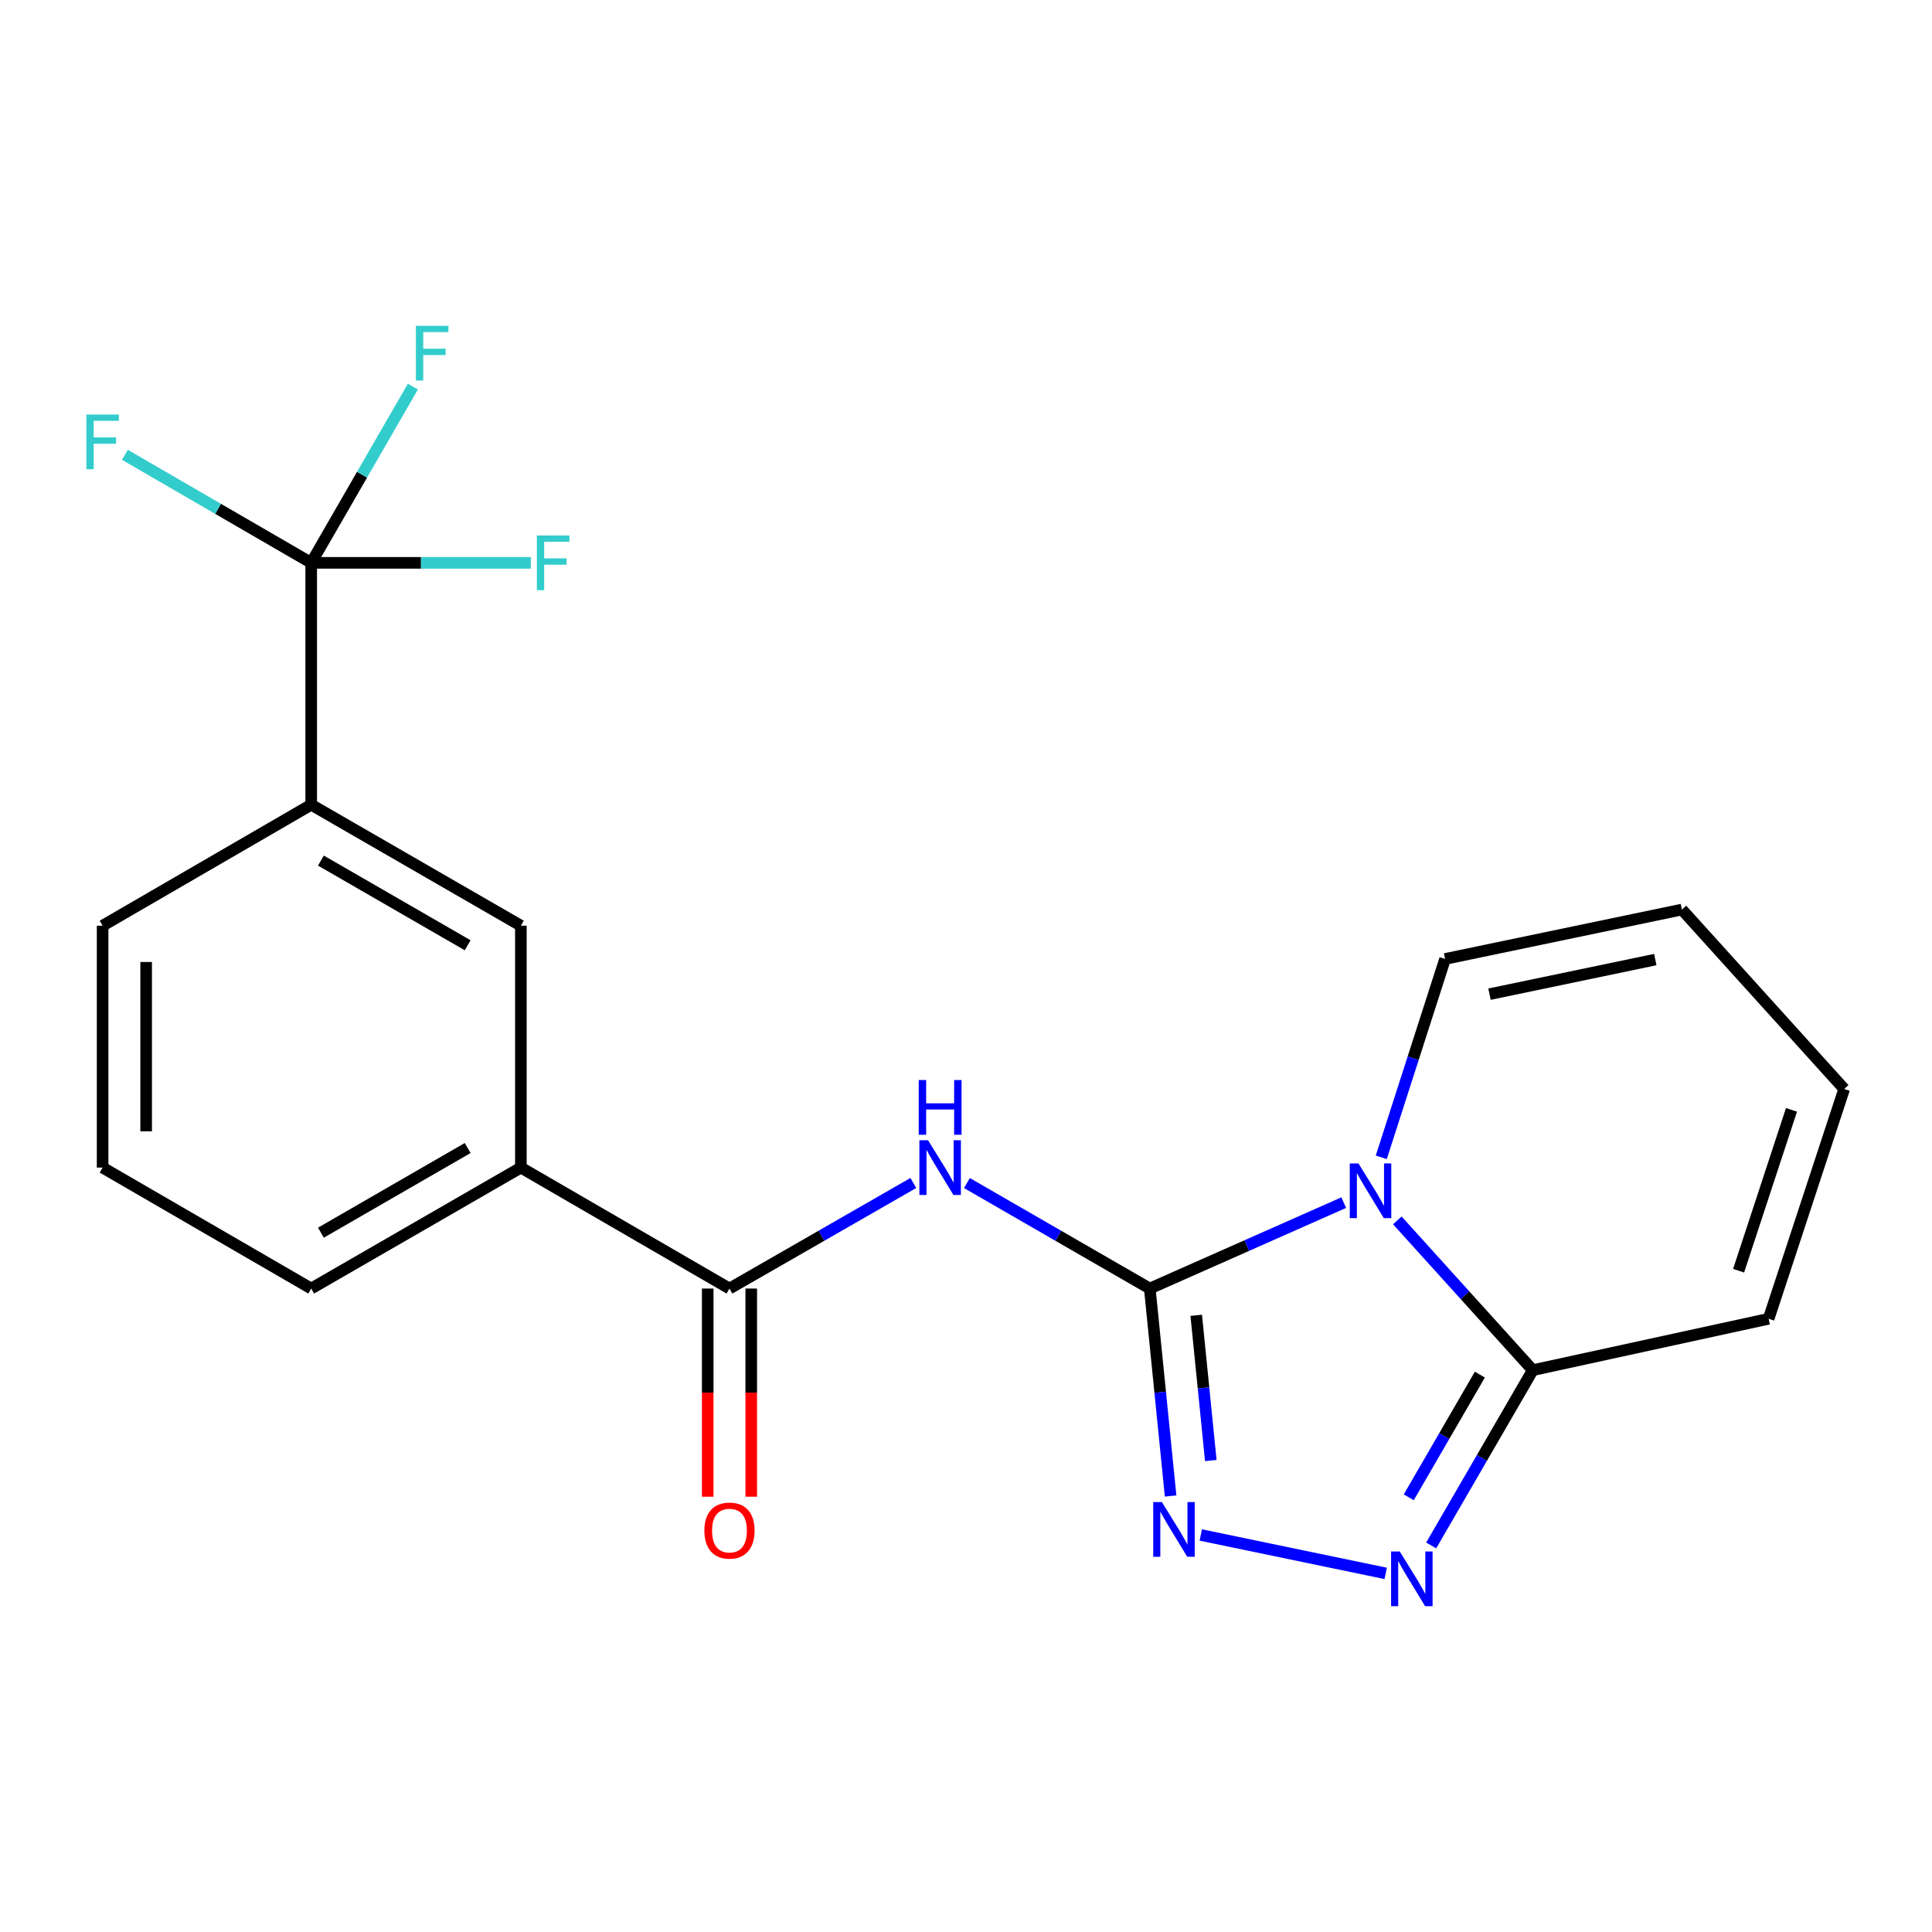 <?xml version='1.0' encoding='iso-8859-1'?>
<svg version='1.1' baseProfile='full'
              xmlns='http://www.w3.org/2000/svg'
                      xmlns:rdkit='http://www.rdkit.org/xml'
                      xmlns:xlink='http://www.w3.org/1999/xlink'
                  xml:space='preserve'
width='1000px' height='1000px' viewBox='0 0 1000 1000'>
<!-- END OF HEADER -->
<rect style='opacity:1.0;fill:#FFFFFF;stroke:none' width='1000' height='1000' x='0' y='0'> </rect>
<path class='bond-0' d='M 595.125,666.948 L 645.321,644.712' style='fill:none;fill-rule:evenodd;stroke:#000000;stroke-width:6px;stroke-linecap:butt;stroke-linejoin:miter;stroke-opacity:1' />
<path class='bond-0' d='M 645.321,644.712 L 695.518,622.476' style='fill:none;fill-rule:evenodd;stroke:#0000FF;stroke-width:6px;stroke-linecap:butt;stroke-linejoin:miter;stroke-opacity:1' />
<path class='bond-1' d='M 595.125,666.948 L 547.805,639.647' style='fill:none;fill-rule:evenodd;stroke:#000000;stroke-width:6px;stroke-linecap:butt;stroke-linejoin:miter;stroke-opacity:1' />
<path class='bond-1' d='M 547.805,639.647 L 500.486,612.346' style='fill:none;fill-rule:evenodd;stroke:#0000FF;stroke-width:6px;stroke-linecap:butt;stroke-linejoin:miter;stroke-opacity:1' />
<path class='bond-2' d='M 595.125,666.948 L 600.516,720.638' style='fill:none;fill-rule:evenodd;stroke:#000000;stroke-width:6px;stroke-linecap:butt;stroke-linejoin:miter;stroke-opacity:1' />
<path class='bond-2' d='M 600.516,720.638 L 605.907,774.328' style='fill:none;fill-rule:evenodd;stroke:#0000FF;stroke-width:6px;stroke-linecap:butt;stroke-linejoin:miter;stroke-opacity:1' />
<path class='bond-2' d='M 619.163,680.803 L 622.937,718.386' style='fill:none;fill-rule:evenodd;stroke:#000000;stroke-width:6px;stroke-linecap:butt;stroke-linejoin:miter;stroke-opacity:1' />
<path class='bond-2' d='M 622.937,718.386 L 626.71,755.969' style='fill:none;fill-rule:evenodd;stroke:#0000FF;stroke-width:6px;stroke-linecap:butt;stroke-linejoin:miter;stroke-opacity:1' />
<path class='bond-4' d='M 723.252,631.673 L 758.304,670.435' style='fill:none;fill-rule:evenodd;stroke:#0000FF;stroke-width:6px;stroke-linecap:butt;stroke-linejoin:miter;stroke-opacity:1' />
<path class='bond-4' d='M 758.304,670.435 L 793.356,709.198' style='fill:none;fill-rule:evenodd;stroke:#000000;stroke-width:6px;stroke-linecap:butt;stroke-linejoin:miter;stroke-opacity:1' />
<path class='bond-9' d='M 714.95,599.024 L 731.464,547.691' style='fill:none;fill-rule:evenodd;stroke:#0000FF;stroke-width:6px;stroke-linecap:butt;stroke-linejoin:miter;stroke-opacity:1' />
<path class='bond-9' d='M 731.464,547.691 L 747.977,496.357' style='fill:none;fill-rule:evenodd;stroke:#000000;stroke-width:6px;stroke-linecap:butt;stroke-linejoin:miter;stroke-opacity:1' />
<path class='bond-5' d='M 472.731,612.314 L 425.154,639.631' style='fill:none;fill-rule:evenodd;stroke:#0000FF;stroke-width:6px;stroke-linecap:butt;stroke-linejoin:miter;stroke-opacity:1' />
<path class='bond-5' d='M 425.154,639.631 L 377.577,666.948' style='fill:none;fill-rule:evenodd;stroke:#000000;stroke-width:6px;stroke-linecap:butt;stroke-linejoin:miter;stroke-opacity:1' />
<path class='bond-3' d='M 621.527,794.504 L 717.234,814.385' style='fill:none;fill-rule:evenodd;stroke:#0000FF;stroke-width:6px;stroke-linecap:butt;stroke-linejoin:miter;stroke-opacity:1' />
<path class='bond-21' d='M 740.779,799.915 L 767.068,754.556' style='fill:none;fill-rule:evenodd;stroke:#0000FF;stroke-width:6px;stroke-linecap:butt;stroke-linejoin:miter;stroke-opacity:1' />
<path class='bond-21' d='M 767.068,754.556 L 793.356,709.198' style='fill:none;fill-rule:evenodd;stroke:#000000;stroke-width:6px;stroke-linecap:butt;stroke-linejoin:miter;stroke-opacity:1' />
<path class='bond-21' d='M 729.17,775.008 L 747.572,743.257' style='fill:none;fill-rule:evenodd;stroke:#0000FF;stroke-width:6px;stroke-linecap:butt;stroke-linejoin:miter;stroke-opacity:1' />
<path class='bond-21' d='M 747.572,743.257 L 765.974,711.506' style='fill:none;fill-rule:evenodd;stroke:#000000;stroke-width:6px;stroke-linecap:butt;stroke-linejoin:miter;stroke-opacity:1' />
<path class='bond-11' d='M 793.356,709.198 L 915.437,682.596' style='fill:none;fill-rule:evenodd;stroke:#000000;stroke-width:6px;stroke-linecap:butt;stroke-linejoin:miter;stroke-opacity:1' />
<path class='bond-8' d='M 377.577,666.948 L 269.605,604.342' style='fill:none;fill-rule:evenodd;stroke:#000000;stroke-width:6px;stroke-linecap:butt;stroke-linejoin:miter;stroke-opacity:1' />
<path class='bond-12' d='M 366.311,666.948 L 366.311,720.822' style='fill:none;fill-rule:evenodd;stroke:#000000;stroke-width:6px;stroke-linecap:butt;stroke-linejoin:miter;stroke-opacity:1' />
<path class='bond-12' d='M 366.311,720.822 L 366.311,774.696' style='fill:none;fill-rule:evenodd;stroke:#FF0000;stroke-width:6px;stroke-linecap:butt;stroke-linejoin:miter;stroke-opacity:1' />
<path class='bond-12' d='M 388.844,666.948 L 388.844,720.822' style='fill:none;fill-rule:evenodd;stroke:#000000;stroke-width:6px;stroke-linecap:butt;stroke-linejoin:miter;stroke-opacity:1' />
<path class='bond-12' d='M 388.844,720.822 L 388.844,774.696' style='fill:none;fill-rule:evenodd;stroke:#FF0000;stroke-width:6px;stroke-linecap:butt;stroke-linejoin:miter;stroke-opacity:1' />
<path class='bond-6' d='M 161.081,291.328 L 161.081,416.526' style='fill:none;fill-rule:evenodd;stroke:#000000;stroke-width:6px;stroke-linecap:butt;stroke-linejoin:miter;stroke-opacity:1' />
<path class='bond-15' d='M 161.081,291.328 L 187.396,245.712' style='fill:none;fill-rule:evenodd;stroke:#000000;stroke-width:6px;stroke-linecap:butt;stroke-linejoin:miter;stroke-opacity:1' />
<path class='bond-15' d='M 187.396,245.712 L 213.711,200.097' style='fill:none;fill-rule:evenodd;stroke:#33CCCC;stroke-width:6px;stroke-linecap:butt;stroke-linejoin:miter;stroke-opacity:1' />
<path class='bond-16' d='M 161.081,291.328 L 217.911,291.328' style='fill:none;fill-rule:evenodd;stroke:#000000;stroke-width:6px;stroke-linecap:butt;stroke-linejoin:miter;stroke-opacity:1' />
<path class='bond-16' d='M 217.911,291.328 L 274.742,291.328' style='fill:none;fill-rule:evenodd;stroke:#33CCCC;stroke-width:6px;stroke-linecap:butt;stroke-linejoin:miter;stroke-opacity:1' />
<path class='bond-17' d='M 161.081,291.328 L 112.865,263.371' style='fill:none;fill-rule:evenodd;stroke:#000000;stroke-width:6px;stroke-linecap:butt;stroke-linejoin:miter;stroke-opacity:1' />
<path class='bond-17' d='M 112.865,263.371 L 64.649,235.414' style='fill:none;fill-rule:evenodd;stroke:#33CCCC;stroke-width:6px;stroke-linecap:butt;stroke-linejoin:miter;stroke-opacity:1' />
<path class='bond-7' d='M 161.081,416.526 L 269.605,479.144' style='fill:none;fill-rule:evenodd;stroke:#000000;stroke-width:6px;stroke-linecap:butt;stroke-linejoin:miter;stroke-opacity:1' />
<path class='bond-7' d='M 166.098,445.436 L 242.065,489.269' style='fill:none;fill-rule:evenodd;stroke:#000000;stroke-width:6px;stroke-linecap:butt;stroke-linejoin:miter;stroke-opacity:1' />
<path class='bond-23' d='M 161.081,416.526 L 53.109,479.144' style='fill:none;fill-rule:evenodd;stroke:#000000;stroke-width:6px;stroke-linecap:butt;stroke-linejoin:miter;stroke-opacity:1' />
<path class='bond-10' d='M 269.605,604.342 L 269.605,479.144' style='fill:none;fill-rule:evenodd;stroke:#000000;stroke-width:6px;stroke-linecap:butt;stroke-linejoin:miter;stroke-opacity:1' />
<path class='bond-19' d='M 269.605,604.342 L 161.081,666.948' style='fill:none;fill-rule:evenodd;stroke:#000000;stroke-width:6px;stroke-linecap:butt;stroke-linejoin:miter;stroke-opacity:1' />
<path class='bond-19' d='M 242.066,594.215 L 166.1,638.038' style='fill:none;fill-rule:evenodd;stroke:#000000;stroke-width:6px;stroke-linecap:butt;stroke-linejoin:miter;stroke-opacity:1' />
<path class='bond-13' d='M 747.977,496.357 L 870.558,470.782' style='fill:none;fill-rule:evenodd;stroke:#000000;stroke-width:6px;stroke-linecap:butt;stroke-linejoin:miter;stroke-opacity:1' />
<path class='bond-13' d='M 770.966,514.579 L 856.773,496.676' style='fill:none;fill-rule:evenodd;stroke:#000000;stroke-width:6px;stroke-linecap:butt;stroke-linejoin:miter;stroke-opacity:1' />
<path class='bond-22' d='M 915.437,682.596 L 954.545,563.657' style='fill:none;fill-rule:evenodd;stroke:#000000;stroke-width:6px;stroke-linecap:butt;stroke-linejoin:miter;stroke-opacity:1' />
<path class='bond-22' d='M 899.898,657.717 L 927.273,574.459' style='fill:none;fill-rule:evenodd;stroke:#000000;stroke-width:6px;stroke-linecap:butt;stroke-linejoin:miter;stroke-opacity:1' />
<path class='bond-14' d='M 870.558,470.782 L 954.545,563.657' style='fill:none;fill-rule:evenodd;stroke:#000000;stroke-width:6px;stroke-linecap:butt;stroke-linejoin:miter;stroke-opacity:1' />
<path class='bond-18' d='M 53.109,479.144 L 53.109,604.342' style='fill:none;fill-rule:evenodd;stroke:#000000;stroke-width:6px;stroke-linecap:butt;stroke-linejoin:miter;stroke-opacity:1' />
<path class='bond-18' d='M 75.642,497.924 L 75.642,585.563' style='fill:none;fill-rule:evenodd;stroke:#000000;stroke-width:6px;stroke-linecap:butt;stroke-linejoin:miter;stroke-opacity:1' />
<path class='bond-20' d='M 161.081,666.948 L 53.109,604.342' style='fill:none;fill-rule:evenodd;stroke:#000000;stroke-width:6px;stroke-linecap:butt;stroke-linejoin:miter;stroke-opacity:1' />
<path  class='atom-1' d='M 703.122 602.175
L 712.402 617.175
Q 713.322 618.655, 714.802 621.335
Q 716.282 624.015, 716.362 624.175
L 716.362 602.175
L 720.122 602.175
L 720.122 630.495
L 716.242 630.495
L 706.282 614.095
Q 705.122 612.175, 703.882 609.975
Q 702.682 607.775, 702.322 607.095
L 702.322 630.495
L 698.642 630.495
L 698.642 602.175
L 703.122 602.175
' fill='#0000FF'/>
<path  class='atom-2' d='M 480.354 590.182
L 489.634 605.182
Q 490.554 606.662, 492.034 609.342
Q 493.514 612.022, 493.594 612.182
L 493.594 590.182
L 497.354 590.182
L 497.354 618.502
L 493.474 618.502
L 483.514 602.102
Q 482.354 600.182, 481.114 597.982
Q 479.914 595.782, 479.554 595.102
L 479.554 618.502
L 475.874 618.502
L 475.874 590.182
L 480.354 590.182
' fill='#0000FF'/>
<path  class='atom-2' d='M 475.534 559.03
L 479.374 559.03
L 479.374 571.07
L 493.854 571.07
L 493.854 559.03
L 497.694 559.03
L 497.694 587.35
L 493.854 587.35
L 493.854 574.27
L 479.374 574.27
L 479.374 587.35
L 475.534 587.35
L 475.534 559.03
' fill='#0000FF'/>
<path  class='atom-3' d='M 601.383 777.46
L 610.663 792.46
Q 611.583 793.94, 613.063 796.62
Q 614.543 799.3, 614.623 799.46
L 614.623 777.46
L 618.383 777.46
L 618.383 805.78
L 614.503 805.78
L 604.543 789.38
Q 603.383 787.46, 602.143 785.26
Q 600.943 783.06, 600.583 782.38
L 600.583 805.78
L 596.903 805.78
L 596.903 777.46
L 601.383 777.46
' fill='#0000FF'/>
<path  class='atom-4' d='M 724.504 803.035
L 733.784 818.035
Q 734.704 819.515, 736.184 822.195
Q 737.664 824.875, 737.744 825.035
L 737.744 803.035
L 741.504 803.035
L 741.504 831.355
L 737.624 831.355
L 727.664 814.955
Q 726.504 813.035, 725.264 810.835
Q 724.064 808.635, 723.704 807.955
L 723.704 831.355
L 720.024 831.355
L 720.024 803.035
L 724.504 803.035
' fill='#0000FF'/>
<path  class='atom-13' d='M 364.577 792.226
Q 364.577 785.426, 367.937 781.626
Q 371.297 777.826, 377.577 777.826
Q 383.857 777.826, 387.217 781.626
Q 390.577 785.426, 390.577 792.226
Q 390.577 799.106, 387.177 803.026
Q 383.777 806.906, 377.577 806.906
Q 371.337 806.906, 367.937 803.026
Q 364.577 799.146, 364.577 792.226
M 377.577 803.706
Q 381.897 803.706, 384.217 800.826
Q 386.577 797.906, 386.577 792.226
Q 386.577 786.666, 384.217 783.866
Q 381.897 781.026, 377.577 781.026
Q 373.257 781.026, 370.897 783.826
Q 368.577 786.626, 368.577 792.226
Q 368.577 797.946, 370.897 800.826
Q 373.257 803.706, 377.577 803.706
' fill='#FF0000'/>
<path  class='atom-16' d='M 215.267 168.645
L 232.107 168.645
L 232.107 171.885
L 219.067 171.885
L 219.067 180.485
L 230.667 180.485
L 230.667 183.765
L 219.067 183.765
L 219.067 196.965
L 215.267 196.965
L 215.267 168.645
' fill='#33CCCC'/>
<path  class='atom-17' d='M 277.872 277.168
L 294.712 277.168
L 294.712 280.408
L 281.672 280.408
L 281.672 289.008
L 293.272 289.008
L 293.272 292.288
L 281.672 292.288
L 281.672 305.488
L 277.872 305.488
L 277.872 277.168
' fill='#33CCCC'/>
<path  class='atom-18' d='M 44.689 214.563
L 61.529 214.563
L 61.529 217.803
L 48.489 217.803
L 48.489 226.403
L 60.089 226.403
L 60.089 229.683
L 48.489 229.683
L 48.489 242.883
L 44.689 242.883
L 44.689 214.563
' fill='#33CCCC'/>
</svg>
